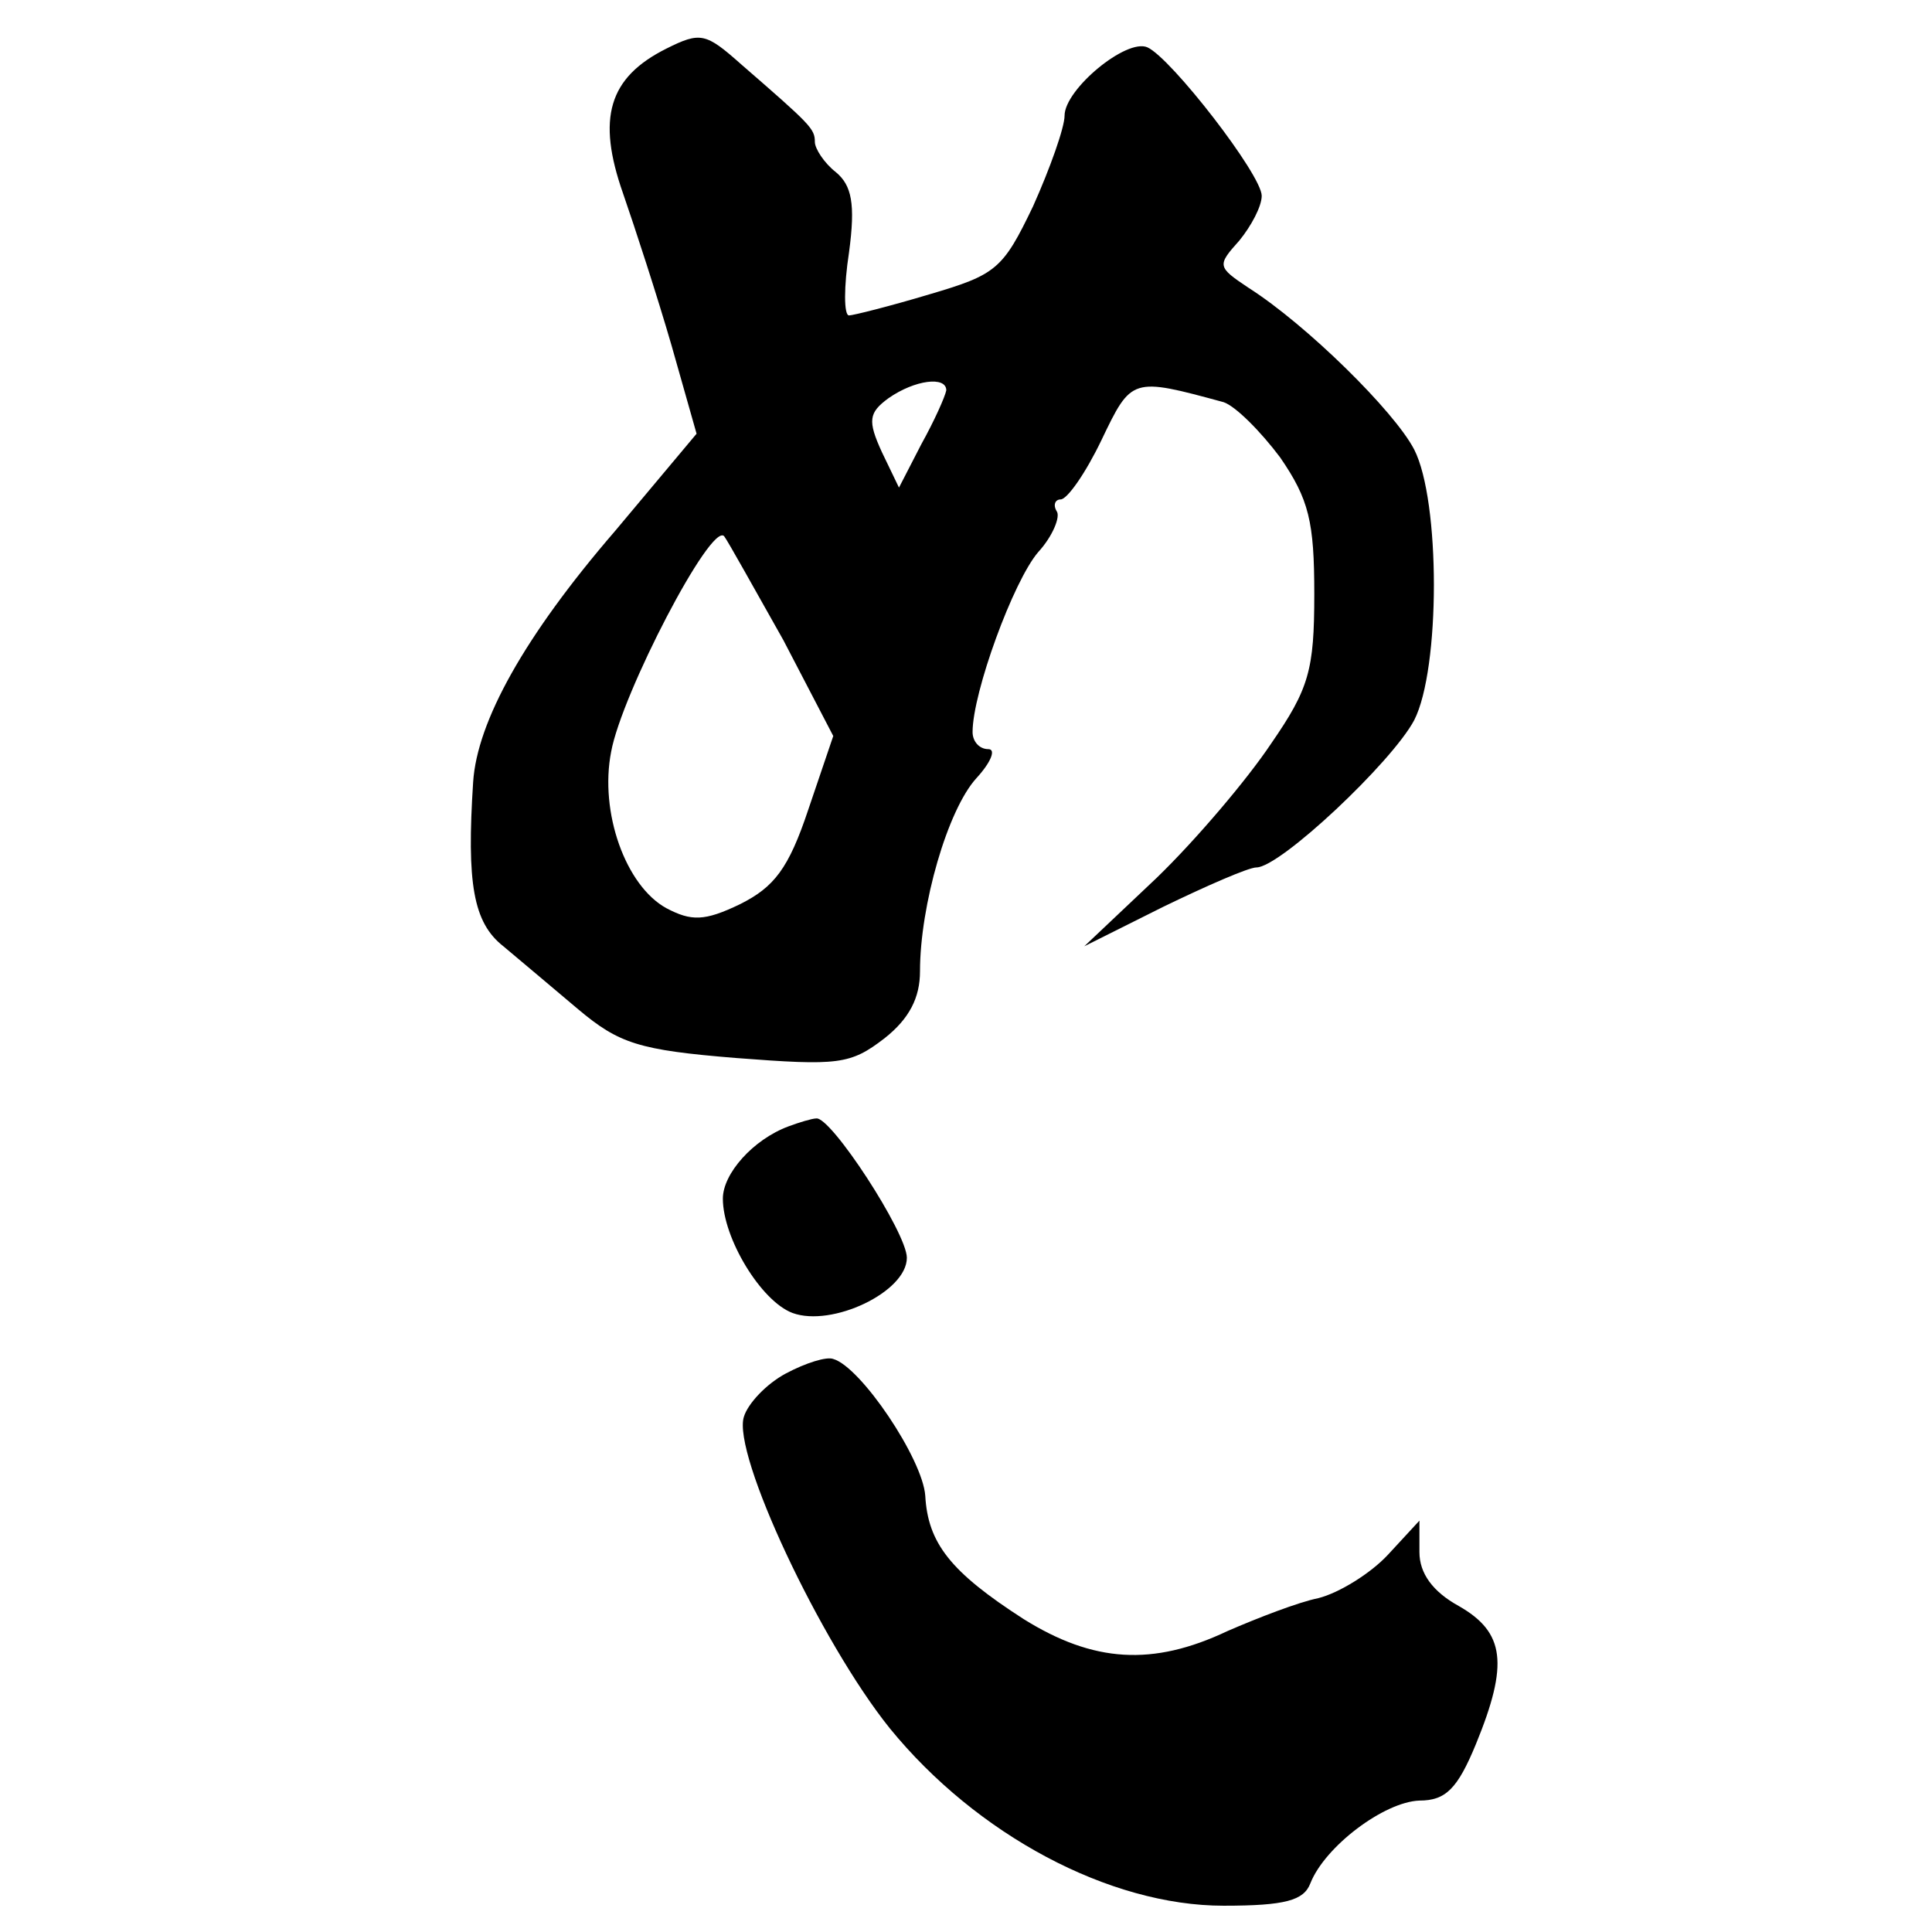 <?xml version="1.0" standalone="no"?>
<!DOCTYPE svg PUBLIC "-//W3C//DTD SVG 20010904//EN"
 "http://www.w3.org/TR/2001/REC-SVG-20010904/DTD/svg10.dtd">
<svg version="1.0" xmlns="http://www.w3.org/2000/svg"
 width="147pt" height="147pt" viewBox="0 0 147 147"
 preserveAspectRatio="xMidYMid meet">

<g transform="translate(0,147) scale(0.1,-0.1)"
fill="#000000" stroke="none">
<path d="M507 1433 c-44 -22 -53 -53 -33 -110 9 -26 26 -78 37 -116 l19 -67
-62 -74 c-69 -80 -105 -145 -108 -191 -5 -77 0 -107 23 -125 12 -10 38 -32 57
-48 31 -26 46 -31 120 -37 78 -6 87 -5 113 15 19 15 27 31 27 51 0 50 21 123
43 147 11 12 15 22 9 22 -7 0 -12 6 -12 13 0 30 31 115 50 137 11 12 17 27 14
31 -3 5 -1 9 3 9 5 0 19 20 31 45 23 48 23 48 93 29 9 -3 28 -22 43 -42 22
-32 26 -49 26 -104 0 -58 -4 -72 -33 -114 -18 -27 -57 -73 -87 -102 l-55 -52
60 30 c33 16 65 30 71 30 18 0 103 80 120 112 20 39 20 167 0 206 -15 29 -82
95 -126 123 -24 16 -24 17 -7 36 9 11 17 26 17 34 0 16 -69 105 -87 113 -16 7
-63 -32 -63 -52 0 -9 -11 -40 -24 -69 -23 -48 -28 -52 -79 -67 -30 -9 -58 -16
-61 -16 -4 0 -4 22 0 48 5 37 2 51 -10 61 -9 7 -16 18 -16 23 0 10 -3 13 -56
59 -27 24 -31 25 -57 12z m213 -260 c-1 -5 -9 -23 -19 -41 l-17 -33 -13 27
c-11 24 -10 30 5 41 20 14 44 17 44 6z m-124 -190 l38 -73 -19 -56 c-15 -45
-26 -59 -52 -72 -27 -13 -37 -13 -56 -3 -31 17 -51 73 -42 119 8 44 76 175 86
164 3 -4 23 -40 45 -79z"/>
<path d="M600 613 c-27 -10 -50 -36 -50 -55 0 -30 29 -78 53 -87 30 -11 87 16
87 42 0 19 -58 108 -69 106 -3 0 -13 -3 -21 -6z"/>
<path d="M598 425 c-15 -8 -29 -23 -32 -33 -9 -28 58 -171 111 -237 66 -81
167 -135 254 -135 47 0 61 4 66 17 11 28 56 62 83 63 20 0 29 9 43 43 25 61
22 85 -13 105 -20 11 -30 25 -30 41 l0 24 -24 -26 c-13 -14 -37 -29 -53 -33
-15 -3 -46 -15 -69 -25 -57 -27 -102 -24 -155 9 -56 36 -73 58 -75 94 -2 28
-49 98 -70 104 -5 2 -21 -3 -36 -11z"/>
</g>
</svg>
